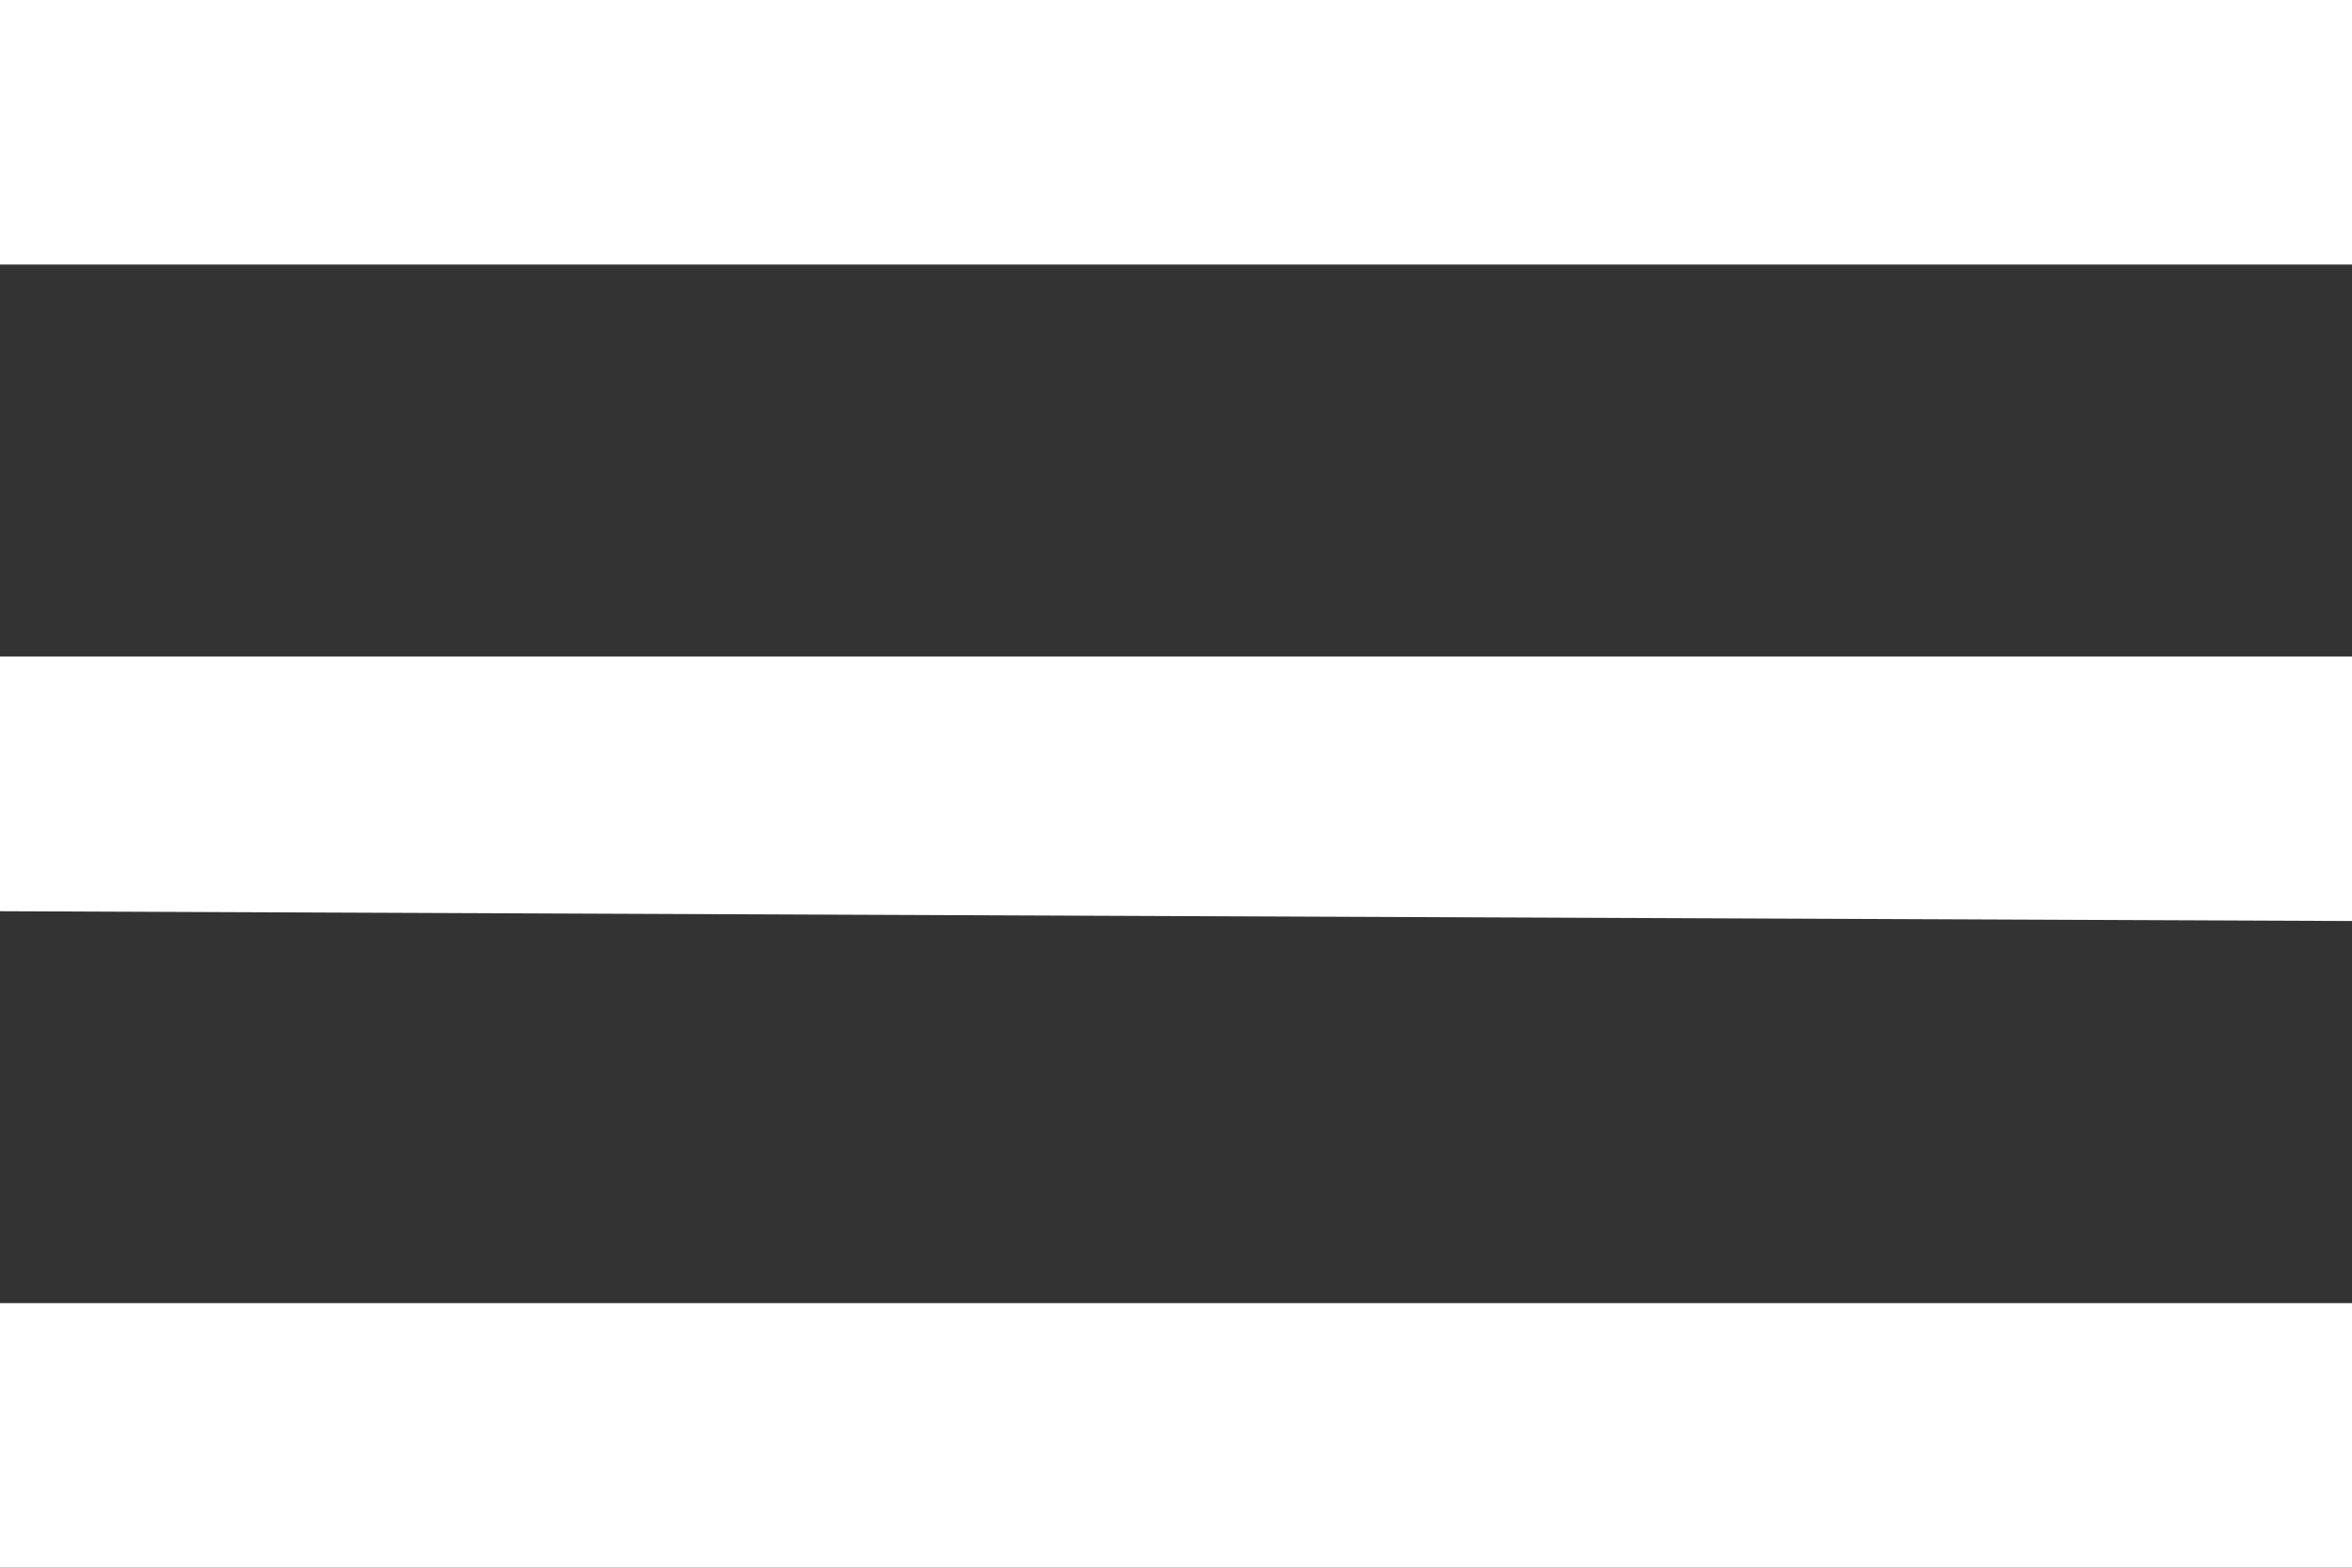 <svg xmlns="http://www.w3.org/2000/svg" xml:space="preserve" viewBox="0 0 24 16"><rect x="0" y="0" width="24" height="16" fill="#333333" stroke="none"/><path d="M0 16v-2.7h24V16zm0-6.7V6.7h24v2.7zm0-6.6V0h24v2.7z" style="fill:#fff"/></svg>